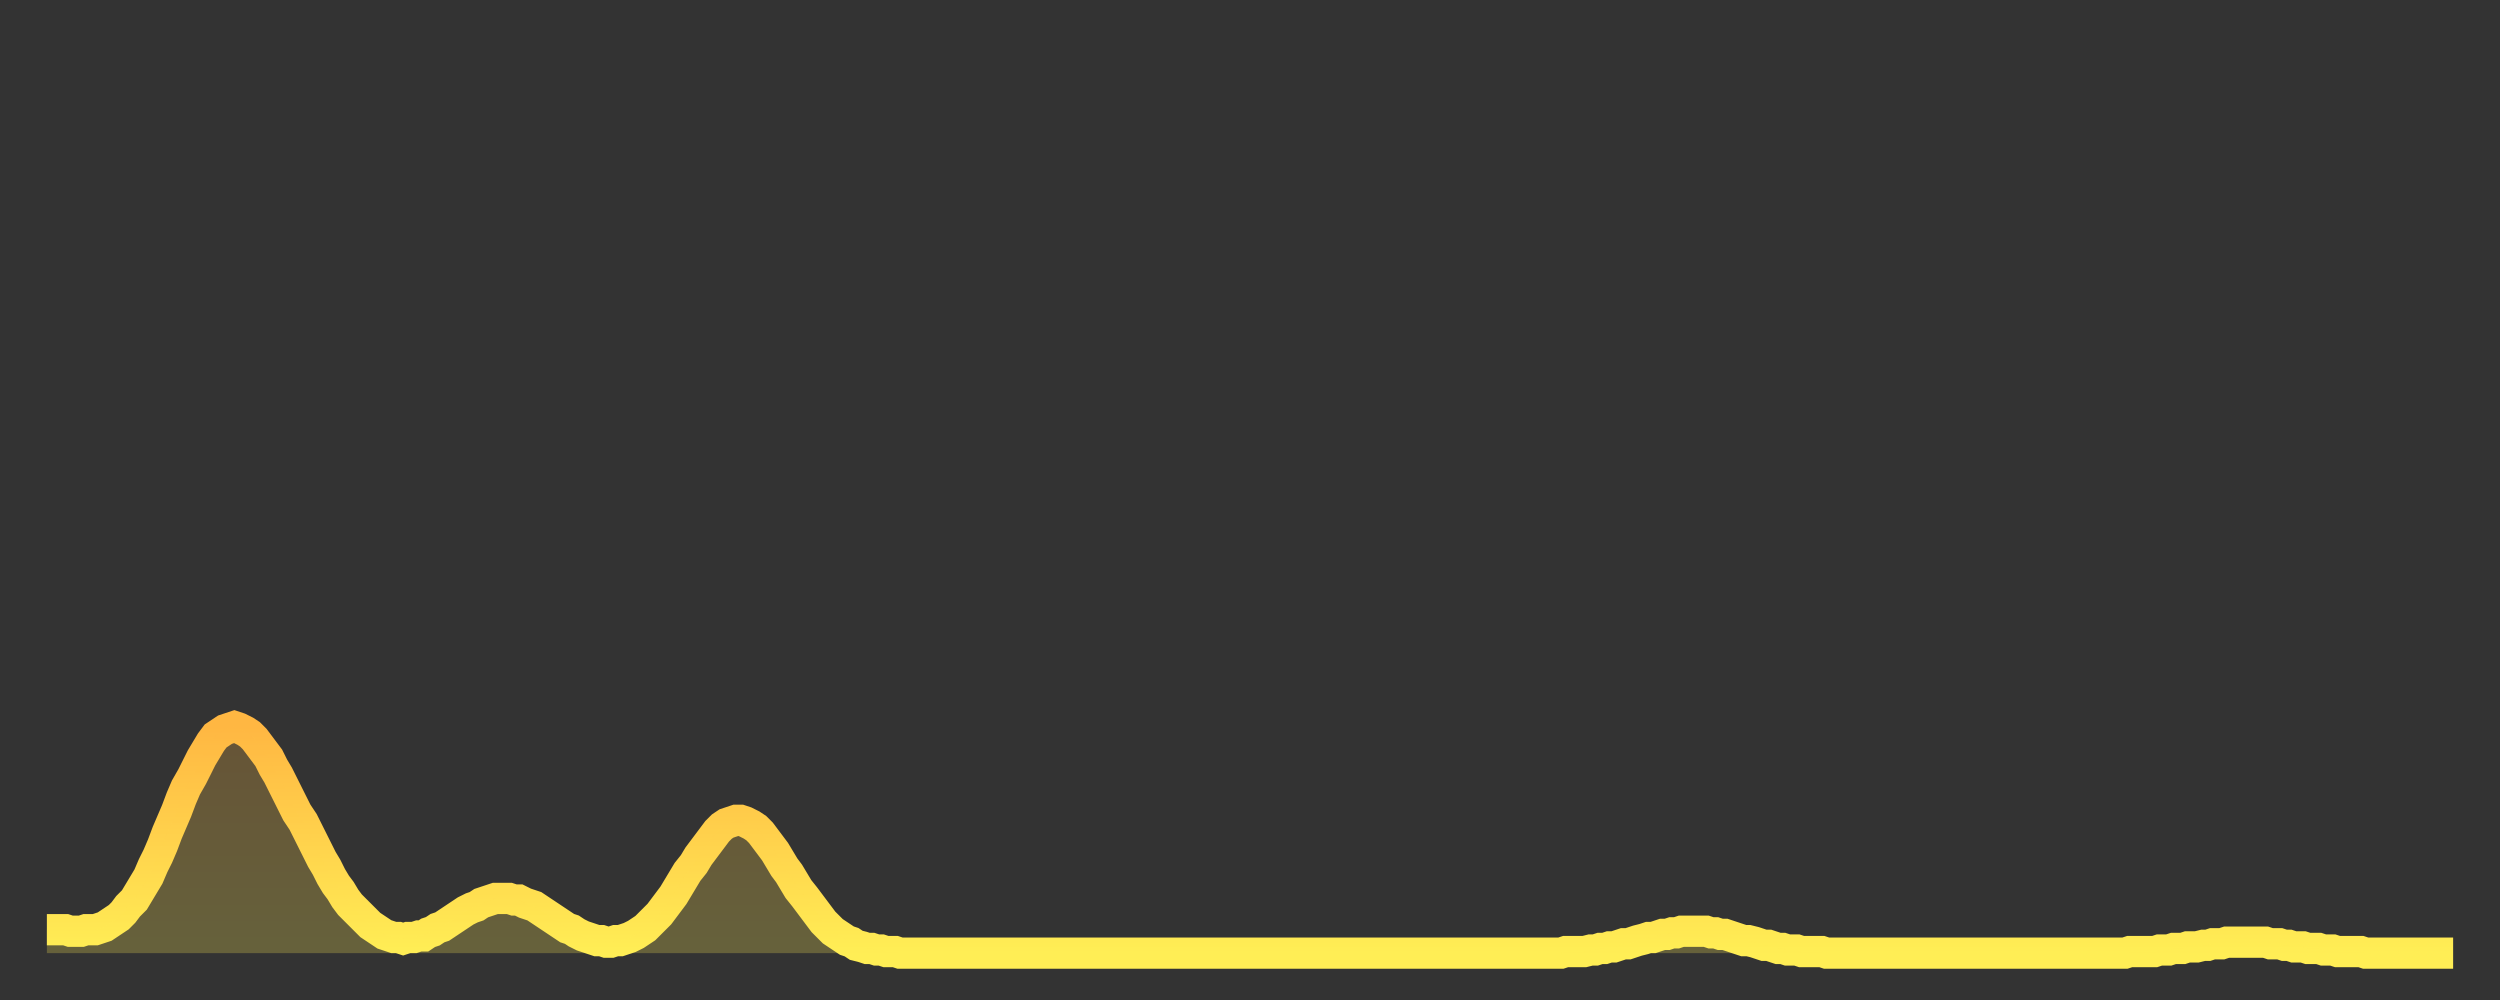 <?xml version="1.0" encoding="utf-8" ?>
<svg baseProfile="full" height="64" version="1.1" width="160" xmlns="http://www.w3.org/2000/svg" xmlns:ev="http://www.w3.org/2001/xml-events" xmlns:xlink="http://www.w3.org/1999/xlink"><rect width="100%" height="100%" fill="#333333" stroke="none"/><defs><linearGradient id="id6670" x1="0" x2="0" y1="0" y2="1"><stop offset="0%" stop-color="#ffb742" /><stop offset="50%" stop-color="#ffd24c" /><stop offset="100%" stop-color="#ffee55" /></linearGradient></defs><g transform="translate(3,3)"><g><path d="M 0.0 56.5 L 0.3 56.5 0.6 56.5 0.9 56.5 1.2 56.5 1.5 56.6 1.9 56.6 2.2 56.6 2.5 56.5 2.8 56.5 3.1 56.5 3.4 56.4 3.7 56.3 4.0 56.1 4.3 55.9 4.6 55.7 4.9 55.4 5.2 55.0 5.6 54.6 5.9 54.1 6.2 53.6 6.5 53.1 6.8 52.4 7.1 51.8 7.4 51.1 7.7 50.3 8.0 49.6 8.3 48.9 8.6 48.1 8.9 47.4 9.3 46.7 9.6 46.1 9.9 45.5 10.2 45.0 10.5 44.5 10.8 44.1 11.1 43.9 11.4 43.7 11.7 43.6 12.0 43.5 12.3 43.6 12.7 43.8 13.0 44.0 13.3 44.3 13.6 44.7 13.9 45.1 14.2 45.5 14.5 46.1 14.8 46.6 15.1 47.2 15.4 47.8 15.7 48.4 16.0 49.0 16.4 49.6 16.7 50.2 17.0 50.8 17.3 51.4 17.6 52.0 17.9 52.5 18.2 53.1 18.5 53.6 18.8 54.0 19.1 54.5 19.4 54.9 19.8 55.3 20.1 55.6 20.4 55.9 20.7 56.2 21.0 56.4 21.3 56.6 21.6 56.8 21.9 56.9 22.2 57.0 22.5 57.0 22.8 57.1 23.1 57.0 23.5 57.0 23.8 56.9 24.1 56.9 24.4 56.7 24.7 56.6 25.0 56.4 25.3 56.3 25.6 56.1 25.9 55.9 26.2 55.7 26.5 55.5 26.8 55.3 27.2 55.1 27.5 55.0 27.8 54.8 28.1 54.7 28.4 54.6 28.7 54.5 29.0 54.5 29.3 54.5 29.6 54.5 29.9 54.6 30.2 54.6 30.6 54.8 30.9 54.9 31.2 55.0 31.5 55.2 31.8 55.4 32.1 55.6 32.4 55.8 32.7 56.0 33.0 56.2 33.3 56.4 33.6 56.5 33.9 56.7 34.3 56.9 34.6 57.0 34.9 57.1 35.2 57.2 35.5 57.2 35.8 57.3 36.1 57.3 36.4 57.2 36.7 57.2 37.0 57.1 37.3 57.0 37.7 56.8 38.0 56.6 38.3 56.4 38.6 56.1 38.9 55.8 39.2 55.5 39.5 55.1 39.8 54.7 40.1 54.3 40.4 53.8 40.7 53.3 41.0 52.8 41.4 52.3 41.7 51.8 42.0 51.4 42.3 51.0 42.6 50.6 42.9 50.2 43.2 49.9 43.5 49.7 43.8 49.6 44.1 49.5 44.4 49.5 44.7 49.6 45.1 49.8 45.4 50.0 45.7 50.3 46.0 50.7 46.3 51.1 46.6 51.5 46.9 52.0 47.2 52.5 47.5 52.9 47.8 53.4 48.1 53.9 48.5 54.4 48.8 54.8 49.1 55.2 49.4 55.6 49.7 56.0 50.0 56.3 50.3 56.6 50.6 56.8 50.9 57.0 51.2 57.2 51.5 57.3 51.8 57.5 52.2 57.6 52.5 57.7 52.8 57.7 53.1 57.8 53.4 57.8 53.7 57.9 54.0 57.9 54.3 57.9 54.6 58.0 54.9 58.0 55.2 58.0 55.6 58.0 55.9 58.0 56.2 58.0 56.5 58.0 56.8 58.0 57.1 58.0 57.4 58.0 57.7 58.0 58.0 58.0 58.3 58.0 58.6 58.0 58.9 58.0 59.3 58.0 59.6 58.0 59.9 58.0 60.2 58.0 60.5 58.0 60.8 58.0 61.1 58.0 61.4 58.0 61.7 58.0 62.0 58.0 62.3 58.0 62.6 58.0 63.0 58.0 63.3 58.0 63.6 58.0 63.9 58.0 64.2 58.0 64.5 58.0 64.8 58.0 65.1 58.0 65.4 58.0 65.7 58.0 66.0 58.0 66.4 58.0 66.7 58.0 67.0 58.0 67.3 58.0 67.6 58.0 67.9 58.0 68.2 58.0 68.5 58.0 68.8 58.0 69.1 58.0 69.4 58.0 69.7 58.0 70.1 58.0 70.4 58.0 70.7 58.0 71.0 58.0 71.3 58.0 71.6 58.0 71.9 58.0 72.2 58.0 72.5 58.0 72.8 58.0 73.1 58.0 73.5 58.0 73.8 58.0 74.1 58.0 74.4 58.0 74.7 58.0 75.0 58.0 75.3 58.0 75.6 58.0 75.9 58.0 76.2 58.0 76.5 58.0 76.8 58.0 77.2 58.0 77.5 58.0 77.8 58.0 78.1 58.0 78.4 58.0 78.7 58.0 79.0 58.0 79.3 58.0 79.6 58.0 79.9 58.0 80.2 58.0 80.5 58.0 80.9 58.0 81.2 58.0 81.5 58.0 81.8 58.0 82.1 58.0 82.4 58.0 82.7 58.0 83.0 58.0 83.3 58.0 83.6 58.0 83.9 58.0 84.3 58.0 84.6 58.0 84.9 58.0 85.2 58.0 85.5 58.0 85.8 58.0 86.1 58.0 86.4 58.0 86.7 58.0 87.0 58.0 87.3 58.0 87.6 58.0 88.0 58.0 88.3 58.0 88.6 58.0 88.9 58.0 89.2 58.0 89.5 58.0 89.8 58.0 90.1 58.0 90.4 58.0 90.7 58.0 91.0 58.0 91.4 58.0 91.7 58.0 92.0 58.0 92.3 58.0 92.6 58.0 92.9 58.0 93.2 58.0 93.5 58.0 93.8 58.0 94.1 58.0 94.4 58.0 94.7 58.0 95.1 58.0 95.4 58.0 95.7 58.0 96.0 58.0 96.3 58.0 96.6 58.0 96.9 58.0 97.2 57.9 97.5 57.9 97.8 57.9 98.1 57.9 98.4 57.9 98.8 57.8 99.1 57.8 99.4 57.7 99.7 57.7 100.0 57.6 100.3 57.6 100.6 57.5 100.9 57.4 101.2 57.4 101.5 57.3 101.8 57.2 102.2 57.1 102.5 57.0 102.8 57.0 103.1 56.9 103.4 56.8 103.7 56.8 104.0 56.7 104.3 56.7 104.6 56.6 104.9 56.6 105.2 56.6 105.5 56.6 105.9 56.6 106.2 56.6 106.5 56.7 106.8 56.7 107.1 56.8 107.4 56.8 107.7 56.9 108.0 57.0 108.3 57.1 108.6 57.2 108.9 57.2 109.3 57.3 109.6 57.4 109.9 57.5 110.2 57.5 110.5 57.6 110.8 57.7 111.1 57.7 111.4 57.8 111.7 57.8 112.0 57.8 112.3 57.9 112.6 57.9 113.0 57.9 113.3 57.9 113.6 57.9 113.9 58.0 114.2 58.0 114.5 58.0 114.8 58.0 115.1 58.0 115.4 58.0 115.7 58.0 116.0 58.0 116.3 58.0 116.7 58.0 117.0 58.0 117.3 58.0 117.6 58.0 117.9 58.0 118.2 58.0 118.5 58.0 118.8 58.0 119.1 58.0 119.4 58.0 119.7 58.0 120.1 58.0 120.4 58.0 120.7 58.0 121.0 58.0 121.3 58.0 121.6 58.0 121.9 58.0 122.2 58.0 122.5 58.0 122.8 58.0 123.1 58.0 123.4 58.0 123.8 58.0 124.1 58.0 124.4 58.0 124.7 58.0 125.0 58.0 125.3 58.0 125.6 58.0 125.9 58.0 126.2 58.0 126.5 58.0 126.8 58.0 127.2 58.0 127.5 58.0 127.8 58.0 128.1 58.0 128.4 58.0 128.7 58.0 129.0 58.0 129.3 58.0 129.6 58.0 129.9 58.0 130.2 58.0 130.5 58.0 130.9 58.0 131.2 58.0 131.5 58.0 131.8 58.0 132.1 58.0 132.4 58.0 132.7 58.0 133.0 58.0 133.3 57.9 133.6 57.9 133.9 57.9 134.2 57.9 134.6 57.9 134.9 57.9 135.2 57.8 135.5 57.8 135.8 57.8 136.1 57.7 136.4 57.7 136.7 57.7 137.0 57.6 137.3 57.6 137.6 57.6 138.0 57.5 138.3 57.5 138.6 57.4 138.9 57.4 139.2 57.4 139.5 57.3 139.8 57.3 140.1 57.3 140.4 57.3 140.7 57.3 141.0 57.3 141.3 57.3 141.7 57.3 142.0 57.3 142.3 57.4 142.6 57.4 142.9 57.4 143.2 57.5 143.5 57.5 143.8 57.6 144.1 57.6 144.4 57.6 144.7 57.7 145.1 57.7 145.4 57.7 145.7 57.8 146.0 57.8 146.3 57.8 146.6 57.9 146.9 57.9 147.2 57.9 147.5 57.9 147.8 57.9 148.1 57.9 148.4 58.0 148.8 58.0 149.1 58.0 149.4 58.0 149.7 58.0 150.0 58.0 150.3 58.0 150.6 58.0 150.9 58.0 151.2 58.0 151.5 58.0 151.8 58.0 152.1 58.0 152.5 58.0 152.8 58.0 153.1 58.0 153.4 58.0 153.7 58.0 154.0 58.0" fill="none" id="graph-curve" opacity="1" stroke="url(#id6670)" stroke-width="2" /><path d="M 0 58 L 0.0 56.5 0.3 56.5 0.6 56.5 0.9 56.5 1.2 56.5 1.5 56.6 1.9 56.6 2.2 56.6 2.5 56.5 2.8 56.5 3.1 56.5 3.4 56.4 3.7 56.3 4.0 56.1 4.3 55.9 4.6 55.7 4.9 55.4 5.2 55.0 5.6 54.6 5.9 54.1 6.2 53.6 6.5 53.1 6.8 52.4 7.1 51.8 7.4 51.1 7.7 50.3 8.0 49.6 8.3 48.9 8.6 48.1 8.9 47.4 9.3 46.7 9.6 46.1 9.9 45.5 10.2 45.0 10.5 44.5 10.8 44.1 11.1 43.9 11.4 43.7 11.7 43.6 12.0 43.5 12.3 43.6 12.7 43.8 13.0 44.0 13.3 44.3 13.6 44.7 13.9 45.1 14.2 45.5 14.5 46.1 14.8 46.6 15.1 47.2 15.4 47.8 15.7 48.4 16.0 49.0 16.4 49.6 16.7 50.2 17.0 50.8 17.3 51.4 17.6 52.0 17.9 52.5 18.2 53.1 18.5 53.6 18.8 54.0 19.1 54.5 19.4 54.9 19.8 55.3 20.1 55.6 20.4 55.9 20.7 56.2 21.0 56.4 21.3 56.6 21.6 56.8 21.9 56.9 22.2 57.0 22.5 57.0 22.8 57.1 23.1 57.0 23.5 57.0 23.8 56.9 24.1 56.9 24.4 56.7 24.7 56.6 25.0 56.4 25.3 56.3 25.6 56.1 25.9 55.9 26.2 55.7 26.5 55.5 26.8 55.3 27.2 55.1 27.5 55.0 27.8 54.8 28.1 54.7 28.4 54.6 28.7 54.5 29.0 54.5 29.3 54.5 29.6 54.5 29.9 54.6 30.2 54.6 30.6 54.8 30.9 54.9 31.2 55.0 31.5 55.2 31.8 55.4 32.1 55.6 32.4 55.8 32.7 56.0 33.0 56.2 33.3 56.4 33.6 56.5 33.9 56.7 34.3 56.9 34.6 57.0 34.9 57.1 35.2 57.2 35.5 57.2 35.8 57.3 36.1 57.3 36.4 57.2 36.7 57.2 37.0 57.1 37.3 57.0 37.7 56.8 38.0 56.6 38.3 56.4 38.6 56.1 38.9 55.8 39.2 55.5 39.5 55.1 39.8 54.7 40.1 54.3 40.4 53.8 40.7 53.3 41.0 52.8 41.4 52.3 41.7 51.8 42.0 51.4 42.3 51.0 42.6 50.6 42.9 50.2 43.2 49.9 43.5 49.7 43.8 49.6 44.1 49.5 44.4 49.5 44.7 49.6 45.1 49.8 45.4 50.0 45.7 50.3 46.0 50.7 46.3 51.1 46.6 51.5 46.9 52.0 47.2 52.5 47.5 52.9 47.8 53.4 48.1 53.9 48.5 54.4 48.8 54.8 49.1 55.2 49.4 55.6 49.7 56.0 50.0 56.3 50.3 56.6 50.6 56.8 50.9 57.0 51.2 57.2 51.5 57.3 51.8 57.5 52.2 57.6 52.5 57.7 52.8 57.7 53.1 57.8 53.4 57.8 53.7 57.9 54.0 57.9 54.3 57.9 54.6 58.0 54.9 58.0 55.2 58.0 55.6 58.0 55.9 58.0 56.2 58.0 56.5 58.0 56.8 58.0 57.1 58.0 57.4 58.0 57.7 58.0 58.0 58.0 58.3 58.0 58.6 58.0 58.9 58.0 59.3 58.0 59.6 58.0 59.9 58.0 60.2 58.0 60.5 58.0 60.8 58.0 61.1 58.0 61.4 58.0 61.7 58.0 62.0 58.0 62.3 58.0 62.6 58.0 63.0 58.0 63.3 58.0 63.6 58.0 63.9 58.0 64.2 58.0 64.5 58.0 64.8 58.0 65.1 58.0 65.4 58.0 65.7 58.0 66.0 58.0 66.4 58.0 66.7 58.0 67.0 58.0 67.3 58.0 67.6 58.0 67.9 58.0 68.2 58.0 68.5 58.0 68.8 58.0 69.1 58.0 69.4 58.0 69.7 58.0 70.1 58.0 70.4 58.0 70.7 58.0 71.0 58.0 71.3 58.0 71.6 58.0 71.9 58.0 72.2 58.0 72.5 58.0 72.8 58.0 73.1 58.0 73.5 58.0 73.8 58.0 74.1 58.0 74.4 58.0 74.7 58.0 75.0 58.0 75.3 58.0 75.6 58.0 75.9 58.0 76.2 58.0 76.5 58.0 76.8 58.0 77.2 58.0 77.5 58.0 77.8 58.0 78.1 58.0 78.4 58.0 78.7 58.0 79.0 58.0 79.3 58.0 79.6 58.0 79.9 58.0 80.2 58.0 80.5 58.0 80.9 58.0 81.2 58.0 81.5 58.0 81.8 58.0 82.1 58.0 82.4 58.0 82.7 58.0 83.0 58.0 83.3 58.0 83.6 58.0 83.9 58.0 84.3 58.0 84.6 58.0 84.9 58.0 85.2 58.0 85.5 58.0 85.8 58.0 86.1 58.0 86.4 58.0 86.7 58.0 87.0 58.0 87.3 58.0 87.6 58.0 88.0 58.0 88.3 58.0 88.6 58.0 88.9 58.0 89.2 58.0 89.5 58.0 89.8 58.0 90.1 58.0 90.4 58.0 90.7 58.0 91.0 58.0 91.4 58.0 91.7 58.0 92.0 58.0 92.3 58.0 92.6 58.0 92.9 58.0 93.2 58.0 93.5 58.0 93.8 58.0 94.1 58.0 94.4 58.0 94.7 58.0 95.1 58.0 95.4 58.0 95.7 58.0 96.0 58.0 96.3 58.0 96.6 58.0 96.9 58.0 97.2 57.9 97.5 57.9 97.8 57.9 98.1 57.9 98.4 57.9 98.8 57.8 99.1 57.8 99.4 57.7 99.7 57.7 100.0 57.6 100.3 57.6 100.6 57.5 100.9 57.4 101.2 57.4 101.5 57.3 101.8 57.2 102.2 57.1 102.5 57.0 102.8 57.0 103.1 56.9 103.4 56.8 103.7 56.8 104.0 56.7 104.3 56.7 104.6 56.6 104.9 56.6 105.2 56.6 105.5 56.6 105.9 56.6 106.2 56.6 106.5 56.7 106.8 56.7 107.1 56.8 107.4 56.8 107.7 56.9 108.0 57.0 108.3 57.1 108.6 57.2 108.9 57.2 109.3 57.3 109.6 57.4 109.9 57.5 110.2 57.5 110.5 57.6 110.8 57.7 111.1 57.7 111.4 57.8 111.7 57.8 112.0 57.8 112.3 57.9 112.6 57.9 113.0 57.9 113.3 57.9 113.6 57.9 113.9 58.0 114.2 58.0 114.5 58.0 114.8 58.0 115.1 58.0 115.4 58.0 115.7 58.0 116.0 58.0 116.3 58.0 116.7 58.0 117.0 58.0 117.3 58.0 117.6 58.0 117.9 58.0 118.2 58.0 118.5 58.0 118.8 58.0 119.1 58.0 119.4 58.0 119.7 58.0 120.1 58.0 120.4 58.0 120.7 58.0 121.0 58.0 121.3 58.0 121.6 58.0 121.9 58.0 122.2 58.0 122.5 58.0 122.8 58.0 123.1 58.0 123.4 58.0 123.8 58.0 124.1 58.0 124.4 58.0 124.7 58.0 125.0 58.0 125.3 58.0 125.6 58.0 125.9 58.0 126.2 58.0 126.5 58.0 126.8 58.0 127.2 58.0 127.5 58.0 127.8 58.0 128.1 58.0 128.4 58.0 128.7 58.0 129.0 58.0 129.3 58.0 129.6 58.0 129.9 58.0 130.2 58.0 130.5 58.0 130.9 58.0 131.2 58.0 131.5 58.0 131.8 58.0 132.1 58.0 132.4 58.0 132.7 58.0 133.0 58.0 133.3 57.9 133.6 57.9 133.9 57.9 134.2 57.9 134.6 57.9 134.9 57.9 135.2 57.8 135.5 57.8 135.8 57.8 136.1 57.7 136.4 57.7 136.7 57.7 137.0 57.6 137.3 57.6 137.6 57.6 138.0 57.5 138.3 57.5 138.6 57.4 138.9 57.4 139.2 57.4 139.5 57.3 139.8 57.3 140.1 57.3 140.4 57.3 140.7 57.3 141.0 57.3 141.3 57.3 141.7 57.3 142.0 57.3 142.3 57.4 142.6 57.4 142.9 57.4 143.2 57.5 143.5 57.5 143.8 57.6 144.1 57.6 144.4 57.6 144.7 57.7 145.1 57.7 145.4 57.7 145.7 57.8 146.0 57.8 146.3 57.8 146.6 57.9 146.9 57.9 147.2 57.9 147.5 57.9 147.8 57.9 148.1 57.9 148.4 58.0 148.8 58.0 149.1 58.0 149.4 58.0 149.7 58.0 150.0 58.0 150.3 58.0 150.6 58.0 150.9 58.0 151.2 58.0 151.5 58.0 151.8 58.0 152.1 58.0 152.5 58.0 152.8 58.0 153.1 58.0 153.4 58.0 153.7 58.0 154.0 58.0 154 58" fill="url(#id6670)" fill-opacity=".25" id="graph-shadow" /></g></g></svg>